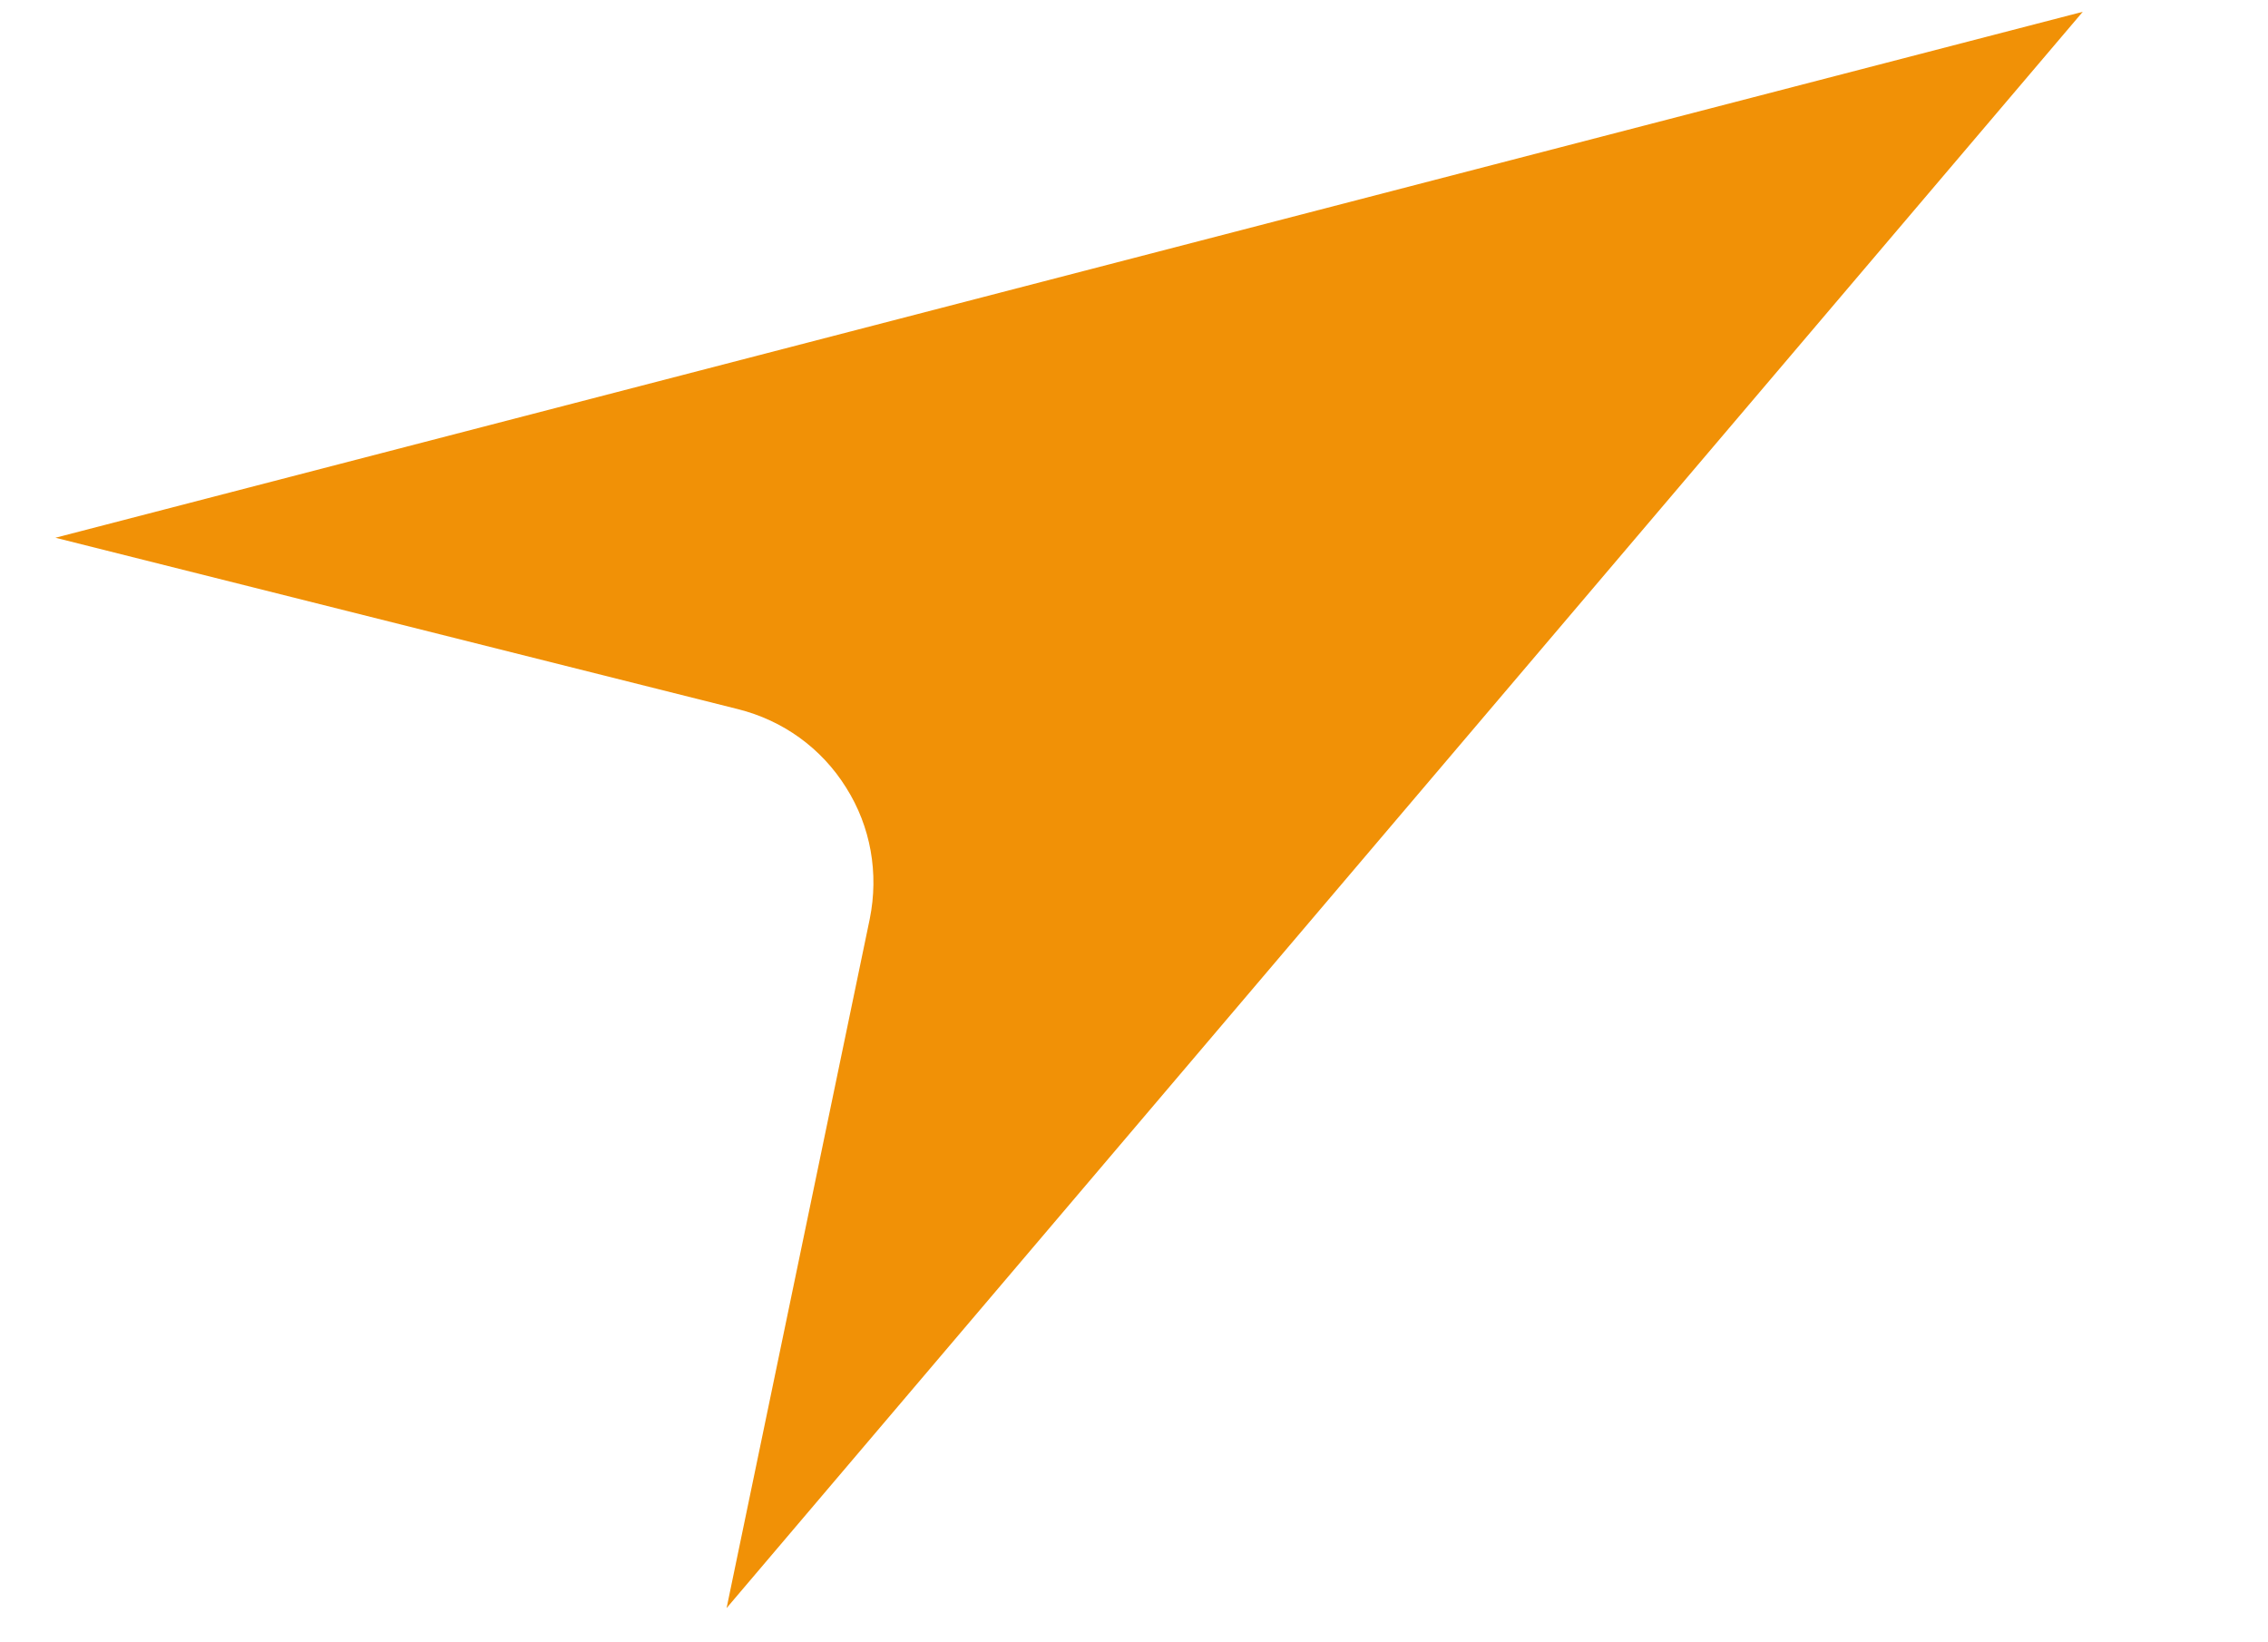 <?xml version="1.0" encoding="UTF-8"?>
<svg id="Calque_1" xmlns="http://www.w3.org/2000/svg" version="1.1" viewBox="0 0 442 320">
  <!-- Generator: Adobe Illustrator 29.2.1, SVG Export Plug-In . SVG Version: 2.1.0 Build 116)  -->
  <defs>
    <style>
      .st0 {
        fill: #f19106;
      }
    </style>
  </defs>
  <path class="st0" d="M405.9,2.3L141.6,313.4l27.9-134.3c1.8-8.9.2-18-4.6-25.6-4.8-7.7-12.3-13.1-21.1-15.3L10.8,104.8,405.9,2.3Z"/>
</svg>